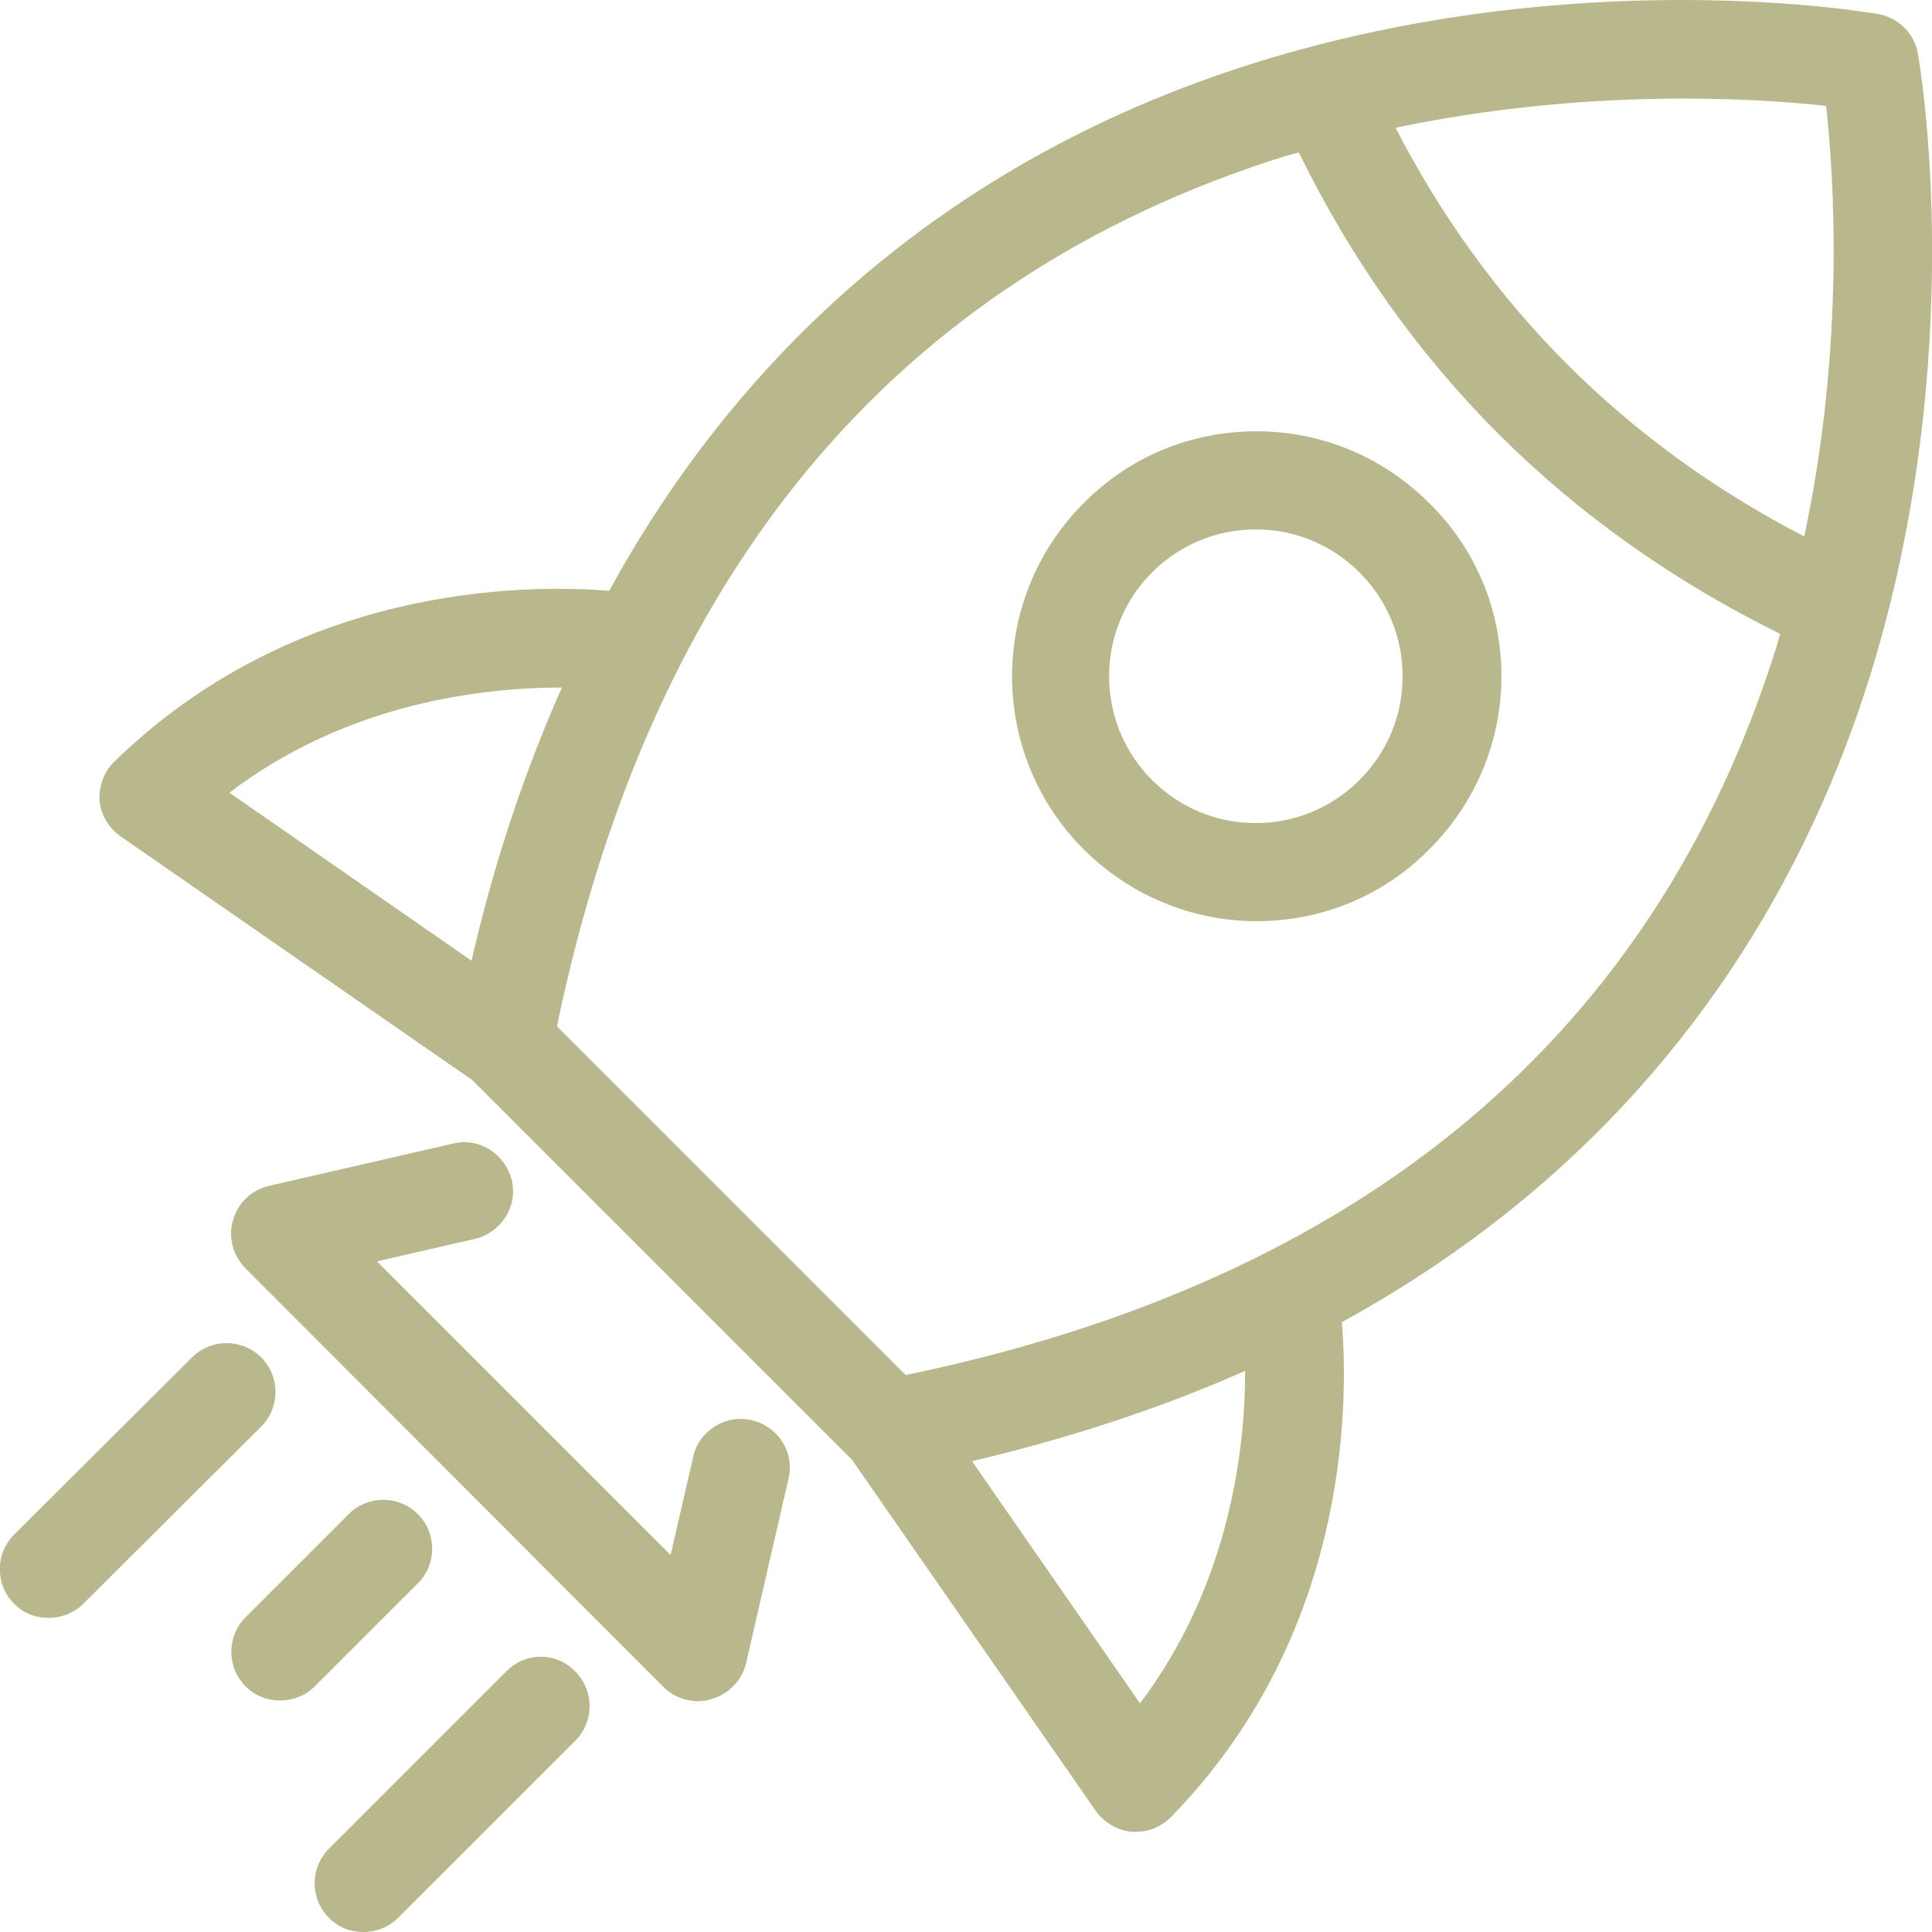 <svg width="80" height="80" viewBox="0 0 80 80" fill="none" xmlns="http://www.w3.org/2000/svg">
<g clip-path="url(#clip0_2942_6550)">
<path d="M79.415 2.221C79.269 1.374 78.597 0.731 77.779 0.585C77.282 0.497 65.356 -1.549 52.057 2.572C43.113 5.349 32.386 11.399 25.225 24.465C21.63 24.172 12.189 24.26 4.735 31.538C4.297 31.947 4.092 32.561 4.121 33.146C4.18 33.76 4.501 34.286 4.998 34.636L19.554 44.721L35.28 60.446L45.364 74.973C45.714 75.469 46.27 75.791 46.854 75.85C46.913 75.85 46.971 75.85 47.03 75.85C47.585 75.85 48.082 75.645 48.491 75.236C55.769 67.782 55.857 58.37 55.565 54.746C68.63 47.585 74.68 36.858 77.457 27.914C81.549 14.644 79.503 2.718 79.415 2.221ZM75.616 4.384C75.937 7.278 76.405 14.235 74.71 22.214C67.315 18.385 61.615 12.715 57.786 5.29C65.736 3.624 72.722 4.063 75.616 4.384ZM23.266 28.469C21.776 31.831 20.49 35.572 19.525 39.781L9.5 32.824C14.41 29.083 20.022 28.469 23.266 28.469ZM47.205 70.53L40.248 60.504C44.458 59.51 48.199 58.254 51.56 56.763C51.56 60.007 50.917 65.619 47.205 70.53ZM37.501 56.938L23.062 42.499C26.979 23.646 37.092 11.546 53.139 6.489C53.343 6.43 53.577 6.372 53.782 6.314C58.137 15.199 64.83 21.863 73.716 26.248C73.657 26.423 73.628 26.569 73.57 26.745C68.542 42.879 56.412 53.022 37.501 56.938Z" fill="#B8B88C"/>
<path d="M52.028 17.859C49.309 17.859 46.767 18.911 44.867 20.84C40.921 24.786 40.921 31.217 44.867 35.163C46.767 37.062 49.339 38.144 52.028 38.144C54.746 38.144 57.289 37.092 59.189 35.163C61.089 33.263 62.17 30.72 62.17 28.002C62.17 25.283 61.118 22.74 59.189 20.84C57.26 18.911 54.717 17.859 52.028 17.859ZM56.295 32.298C55.155 33.438 53.635 34.081 51.999 34.081C50.362 34.081 48.842 33.438 47.702 32.298C45.334 29.931 45.334 26.072 47.702 23.705C48.842 22.565 50.362 21.922 51.999 21.922C53.635 21.922 55.155 22.565 56.295 23.705C57.435 24.845 58.078 26.365 58.078 28.002C58.078 29.609 57.464 31.129 56.295 32.298Z" fill="#B8B88C"/>
<path d="M31.129 58.809C30.047 58.546 28.937 59.247 28.703 60.329L27.768 64.392L15.608 52.232L19.671 51.297C20.753 51.034 21.454 49.953 21.191 48.871C20.928 47.789 19.846 47.088 18.765 47.351L11.136 49.105C10.405 49.28 9.85 49.806 9.646 50.537C9.441 51.239 9.646 51.998 10.172 52.525L27.475 69.858C27.855 70.237 28.381 70.442 28.907 70.442C29.083 70.442 29.288 70.413 29.463 70.354C30.164 70.15 30.72 69.594 30.895 68.864L32.649 61.235C32.912 60.153 32.24 59.072 31.129 58.809Z" fill="#B8B88C"/>
<path d="M10.815 56.208C10.026 55.418 8.739 55.418 7.95 56.208L0.585 63.544C-0.205 64.333 -0.205 65.619 0.585 66.409C0.994 66.818 1.491 66.993 2.017 66.993C2.543 66.993 3.069 66.788 3.449 66.409L10.815 59.072C11.604 58.283 11.604 56.997 10.815 56.208Z" fill="#B8B88C"/>
<path d="M17.303 65.561C18.093 64.772 18.093 63.486 17.303 62.696C16.514 61.907 15.228 61.907 14.439 62.696L10.171 66.964C9.382 67.753 9.382 69.039 10.171 69.828C10.581 70.237 11.078 70.413 11.604 70.413C12.13 70.413 12.656 70.208 13.036 69.828L17.303 65.561Z" fill="#B8B88C"/>
<path d="M20.957 69.215L13.621 76.551C12.832 77.34 12.832 78.626 13.621 79.415C14.03 79.825 14.527 80 15.053 80C15.579 80 16.105 79.795 16.485 79.415L23.822 72.079C24.611 71.29 24.611 70.004 23.822 69.215C23.032 68.396 21.746 68.396 20.957 69.215Z" fill="#B8B88C"/>
</g>
<defs>
<clipPath id="clip0_2942_6550">
<rect width="80" height="80" fill="white"/>
</clipPath>
</defs>
</svg>
